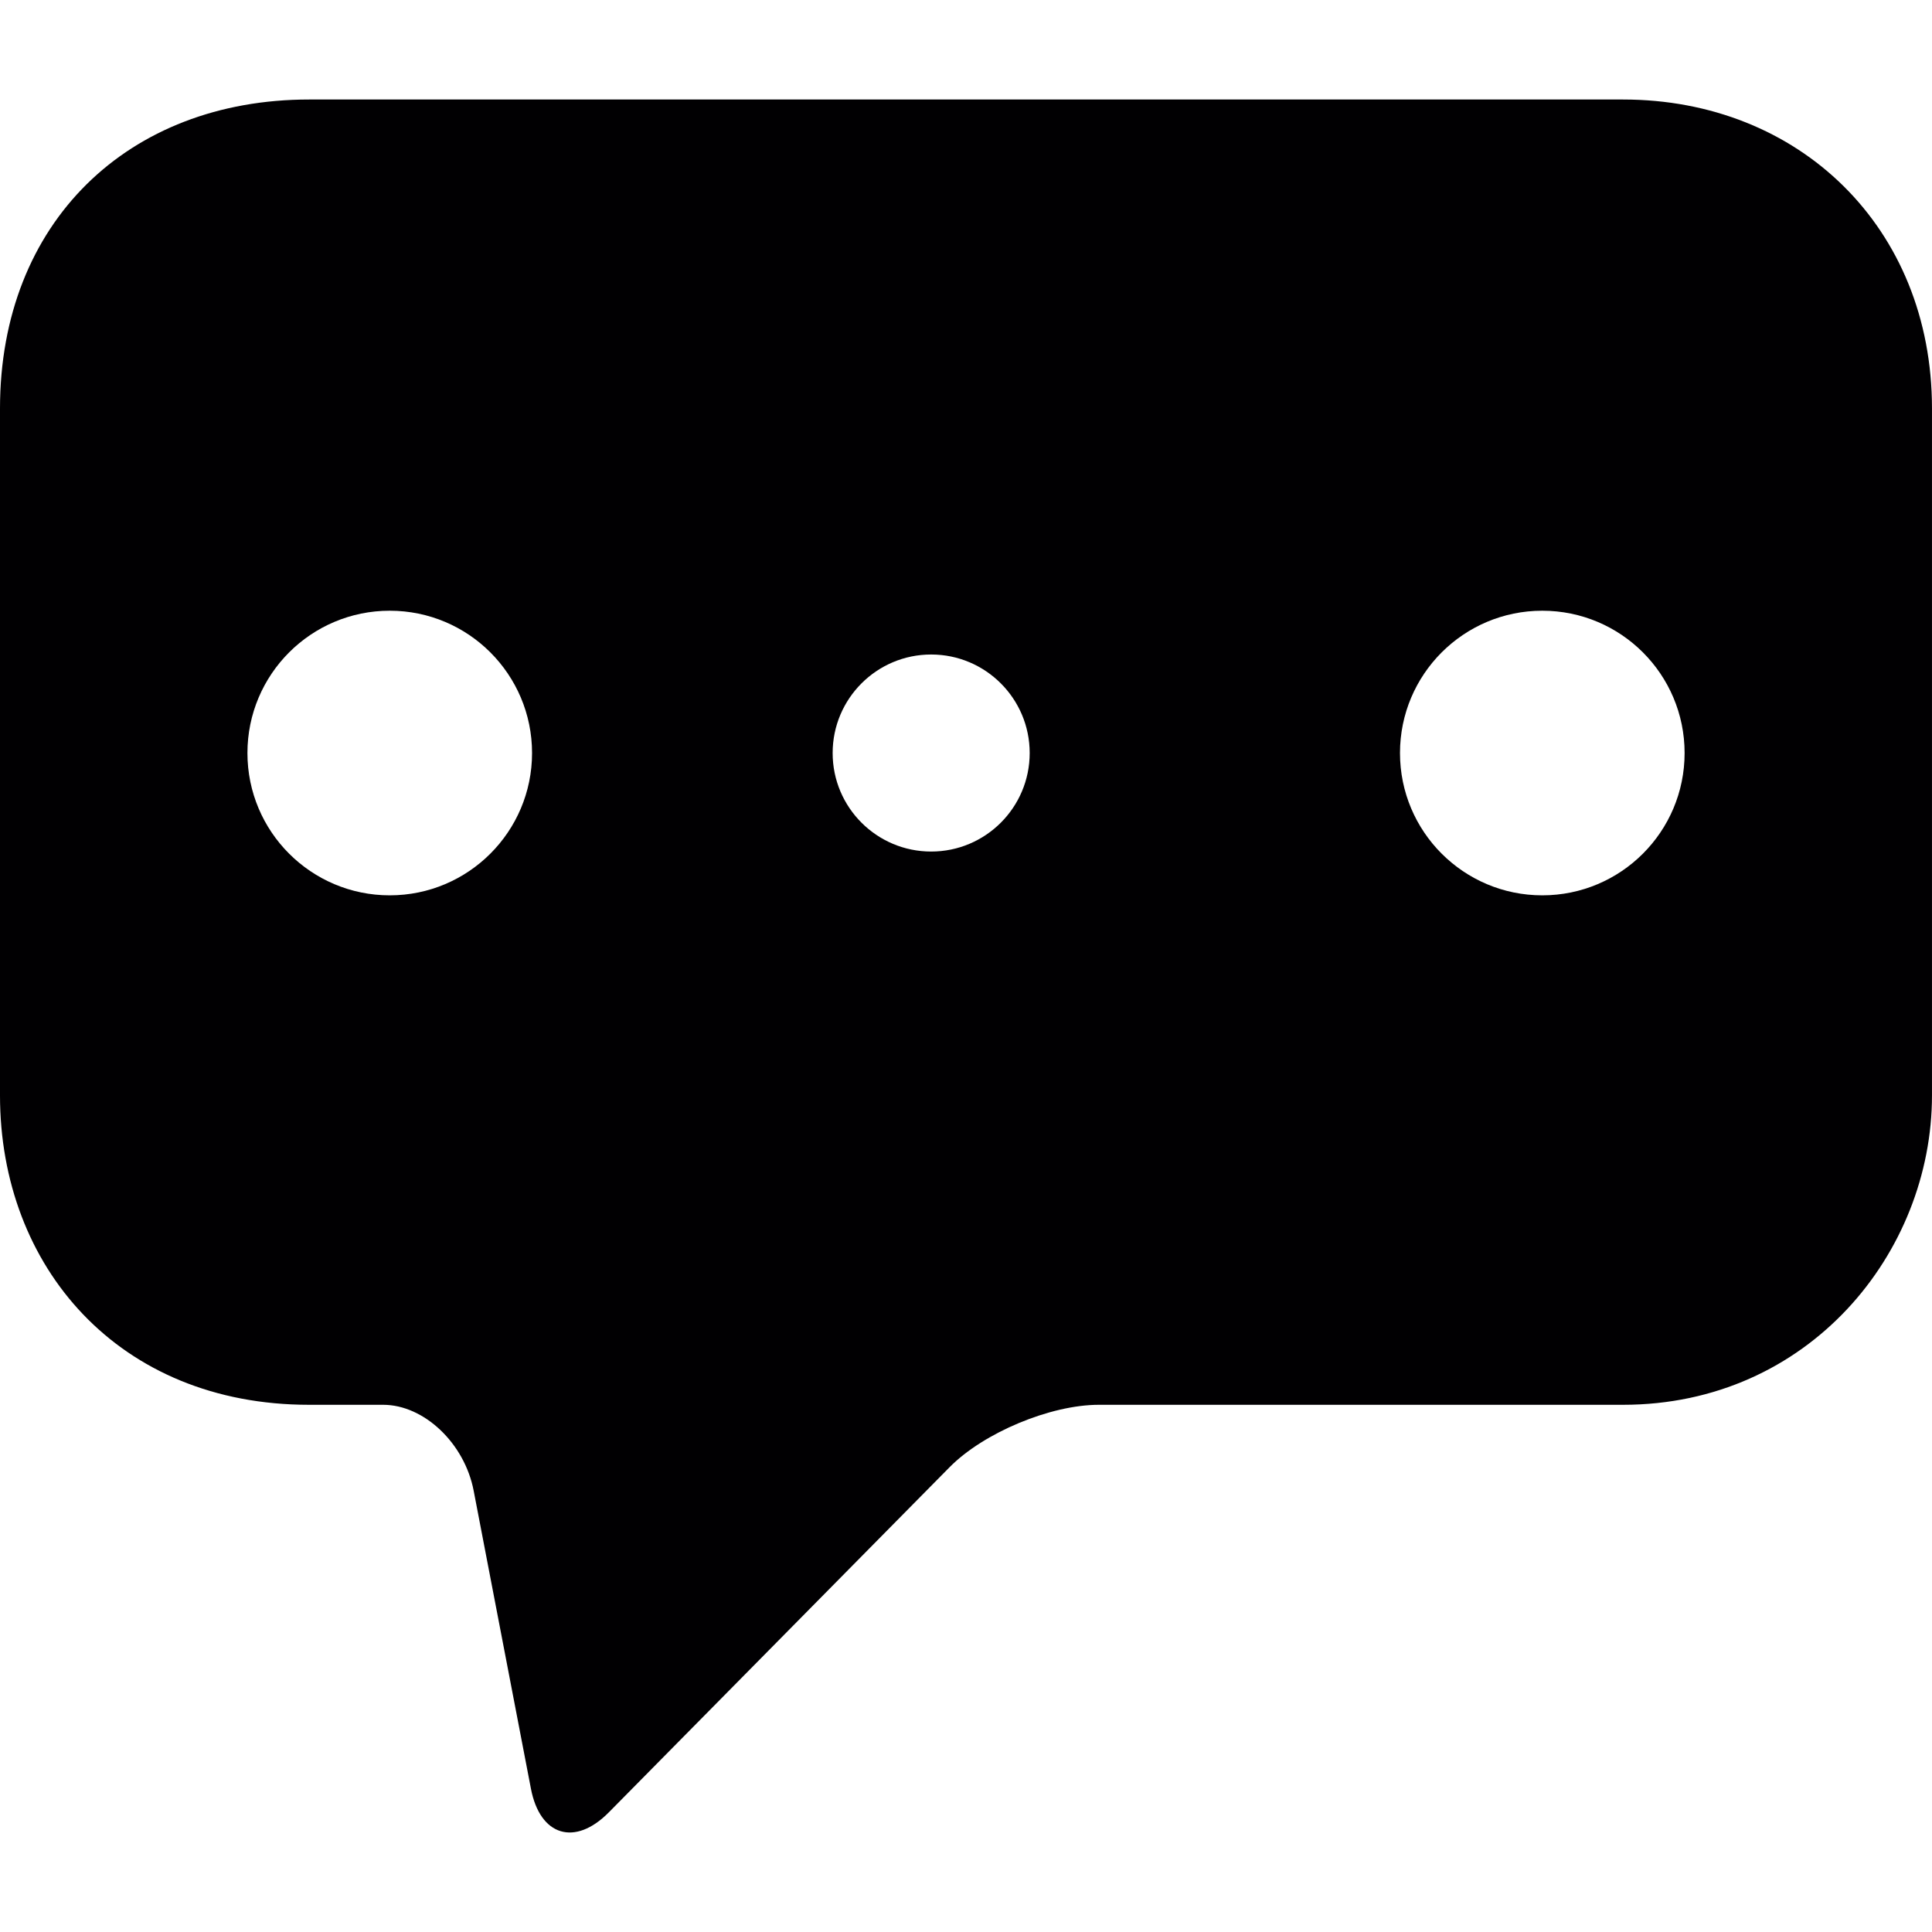 <?xml version="1.0" encoding="iso-8859-1"?>
<!-- Uploaded to: SVG Repo, www.svgrepo.com, Generator: SVG Repo Mixer Tools -->
<svg height="800px" width="800px" version="1.1" id="Capa_1" xmlns="http://www.w3.org/2000/svg" xmlns:xlink="http://www.w3.org/1999/xlink" 
	 viewBox="0 0 239.988 239.988" xml:space="preserve">
<g>
	<path style="fill:#010002;" d="M201.61,12.361H38.394C15.915,12.361,0,27.629,0,50.745v85.323C0,157.361,14.734,174.5,38.394,174.5
		h9.197c5.08,0,10.122,4.781,11.248,10.682l7.109,36.991c1.126,5.901,5.472,7.218,9.687,2.943l42.332-42.876
		c4.226-4.275,12.515-7.74,18.525-7.74h65.111c23.105,0,38.383-18.906,38.383-38.432V50.745
		C239.988,28.265,223.491,12.361,201.61,12.361z M48.413,111.216c-9.763,0-17.677-7.914-17.677-17.677s7.914-17.677,17.677-17.677
		S66.09,83.776,66.09,93.539S58.171,111.216,48.413,111.216z M115.667,105.777c-6.755,0-12.238-5.483-12.238-12.238
		c0-6.755,5.483-12.238,12.238-12.238c6.755,0,12.238,5.483,12.238,12.238C127.905,100.295,122.422,105.777,115.667,105.777z
		 M191.58,111.216c-9.763,0-17.677-7.914-17.677-17.677s7.914-17.677,17.677-17.677s17.677,7.914,17.677,17.677
		S201.343,111.216,191.58,111.216z"/>
</g>
</svg>